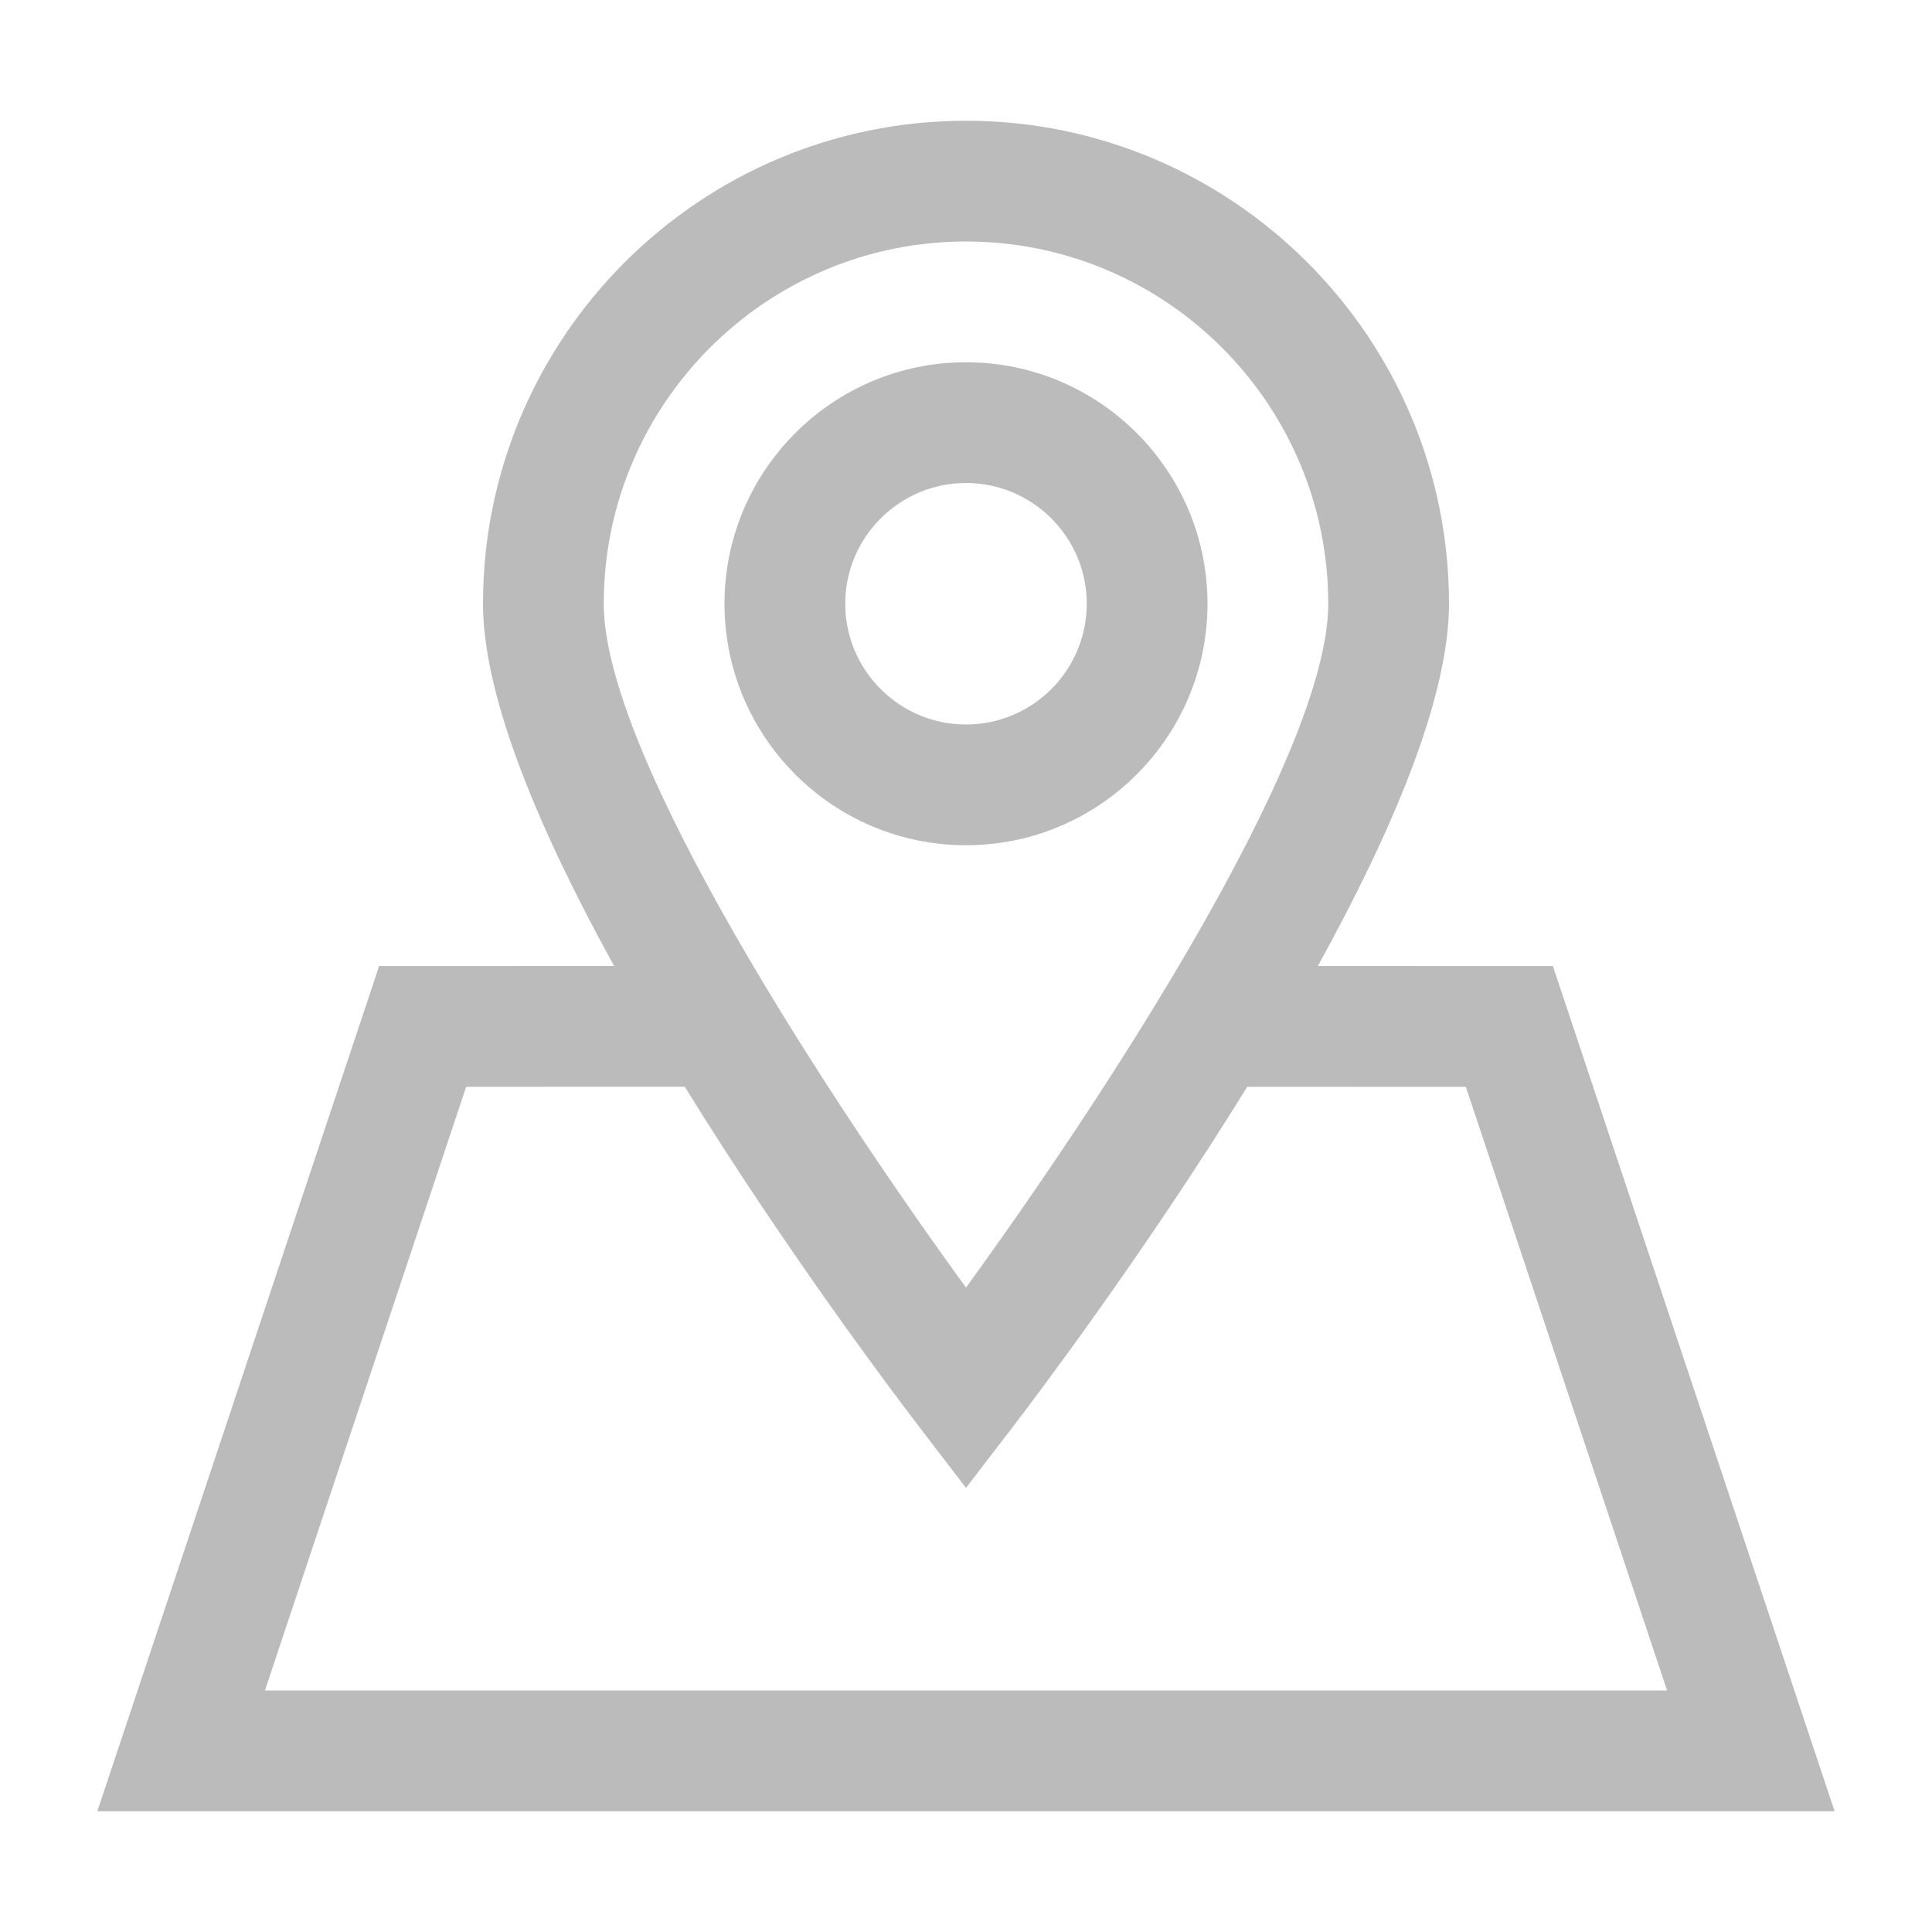 <svg xmlns="http://www.w3.org/2000/svg" xmlns:xlink="http://www.w3.org/1999/xlink" version="1.1"  x="0px" y="0px" width="32" height="32" viewBox="0 0 32 32" enable-background="new 0 0 32 32" xml:space="preserve" viewbox="0 0 32 32">
<g fill="#bbbbbb">
	<path d="M20,10c0-2.206-1.794-4-4-4c-2.206,0-4,1.794-4,4s1.794,4,4,4C18.206,14,20,12.206,20,10z M14,10c0-1.103,0.897-2,2-2   c1.103,0,2,0.897,2,2s-0.897,2-2,2C14.897,12,14,11.103,14,10z"></path>
	<path d="M25.721,16.001L21.828,16C23.045,13.796,24,11.569,24,10c0-4.411-3.589-8-8-8s-8,3.589-8,8c0,1.569,0.956,3.796,2.172,6   l-3.893,0.001L1.612,30h28.775L25.721,16.001z M10,10c0-3.309,2.691-6,6-6s6,2.691,6,6c0,2.545-3.802,8.302-6,11.326   C13.801,18.302,10,12.545,10,10z M7.721,18.001L11.342,18c1.705,2.761,3.497,5.128,3.864,5.608L16,24.644l0.794-1.035   c0.367-0.48,2.159-2.848,3.864-5.608l3.621,0.001L27.612,28H4.388L7.721,18.001z"></path>
</g>
</svg>